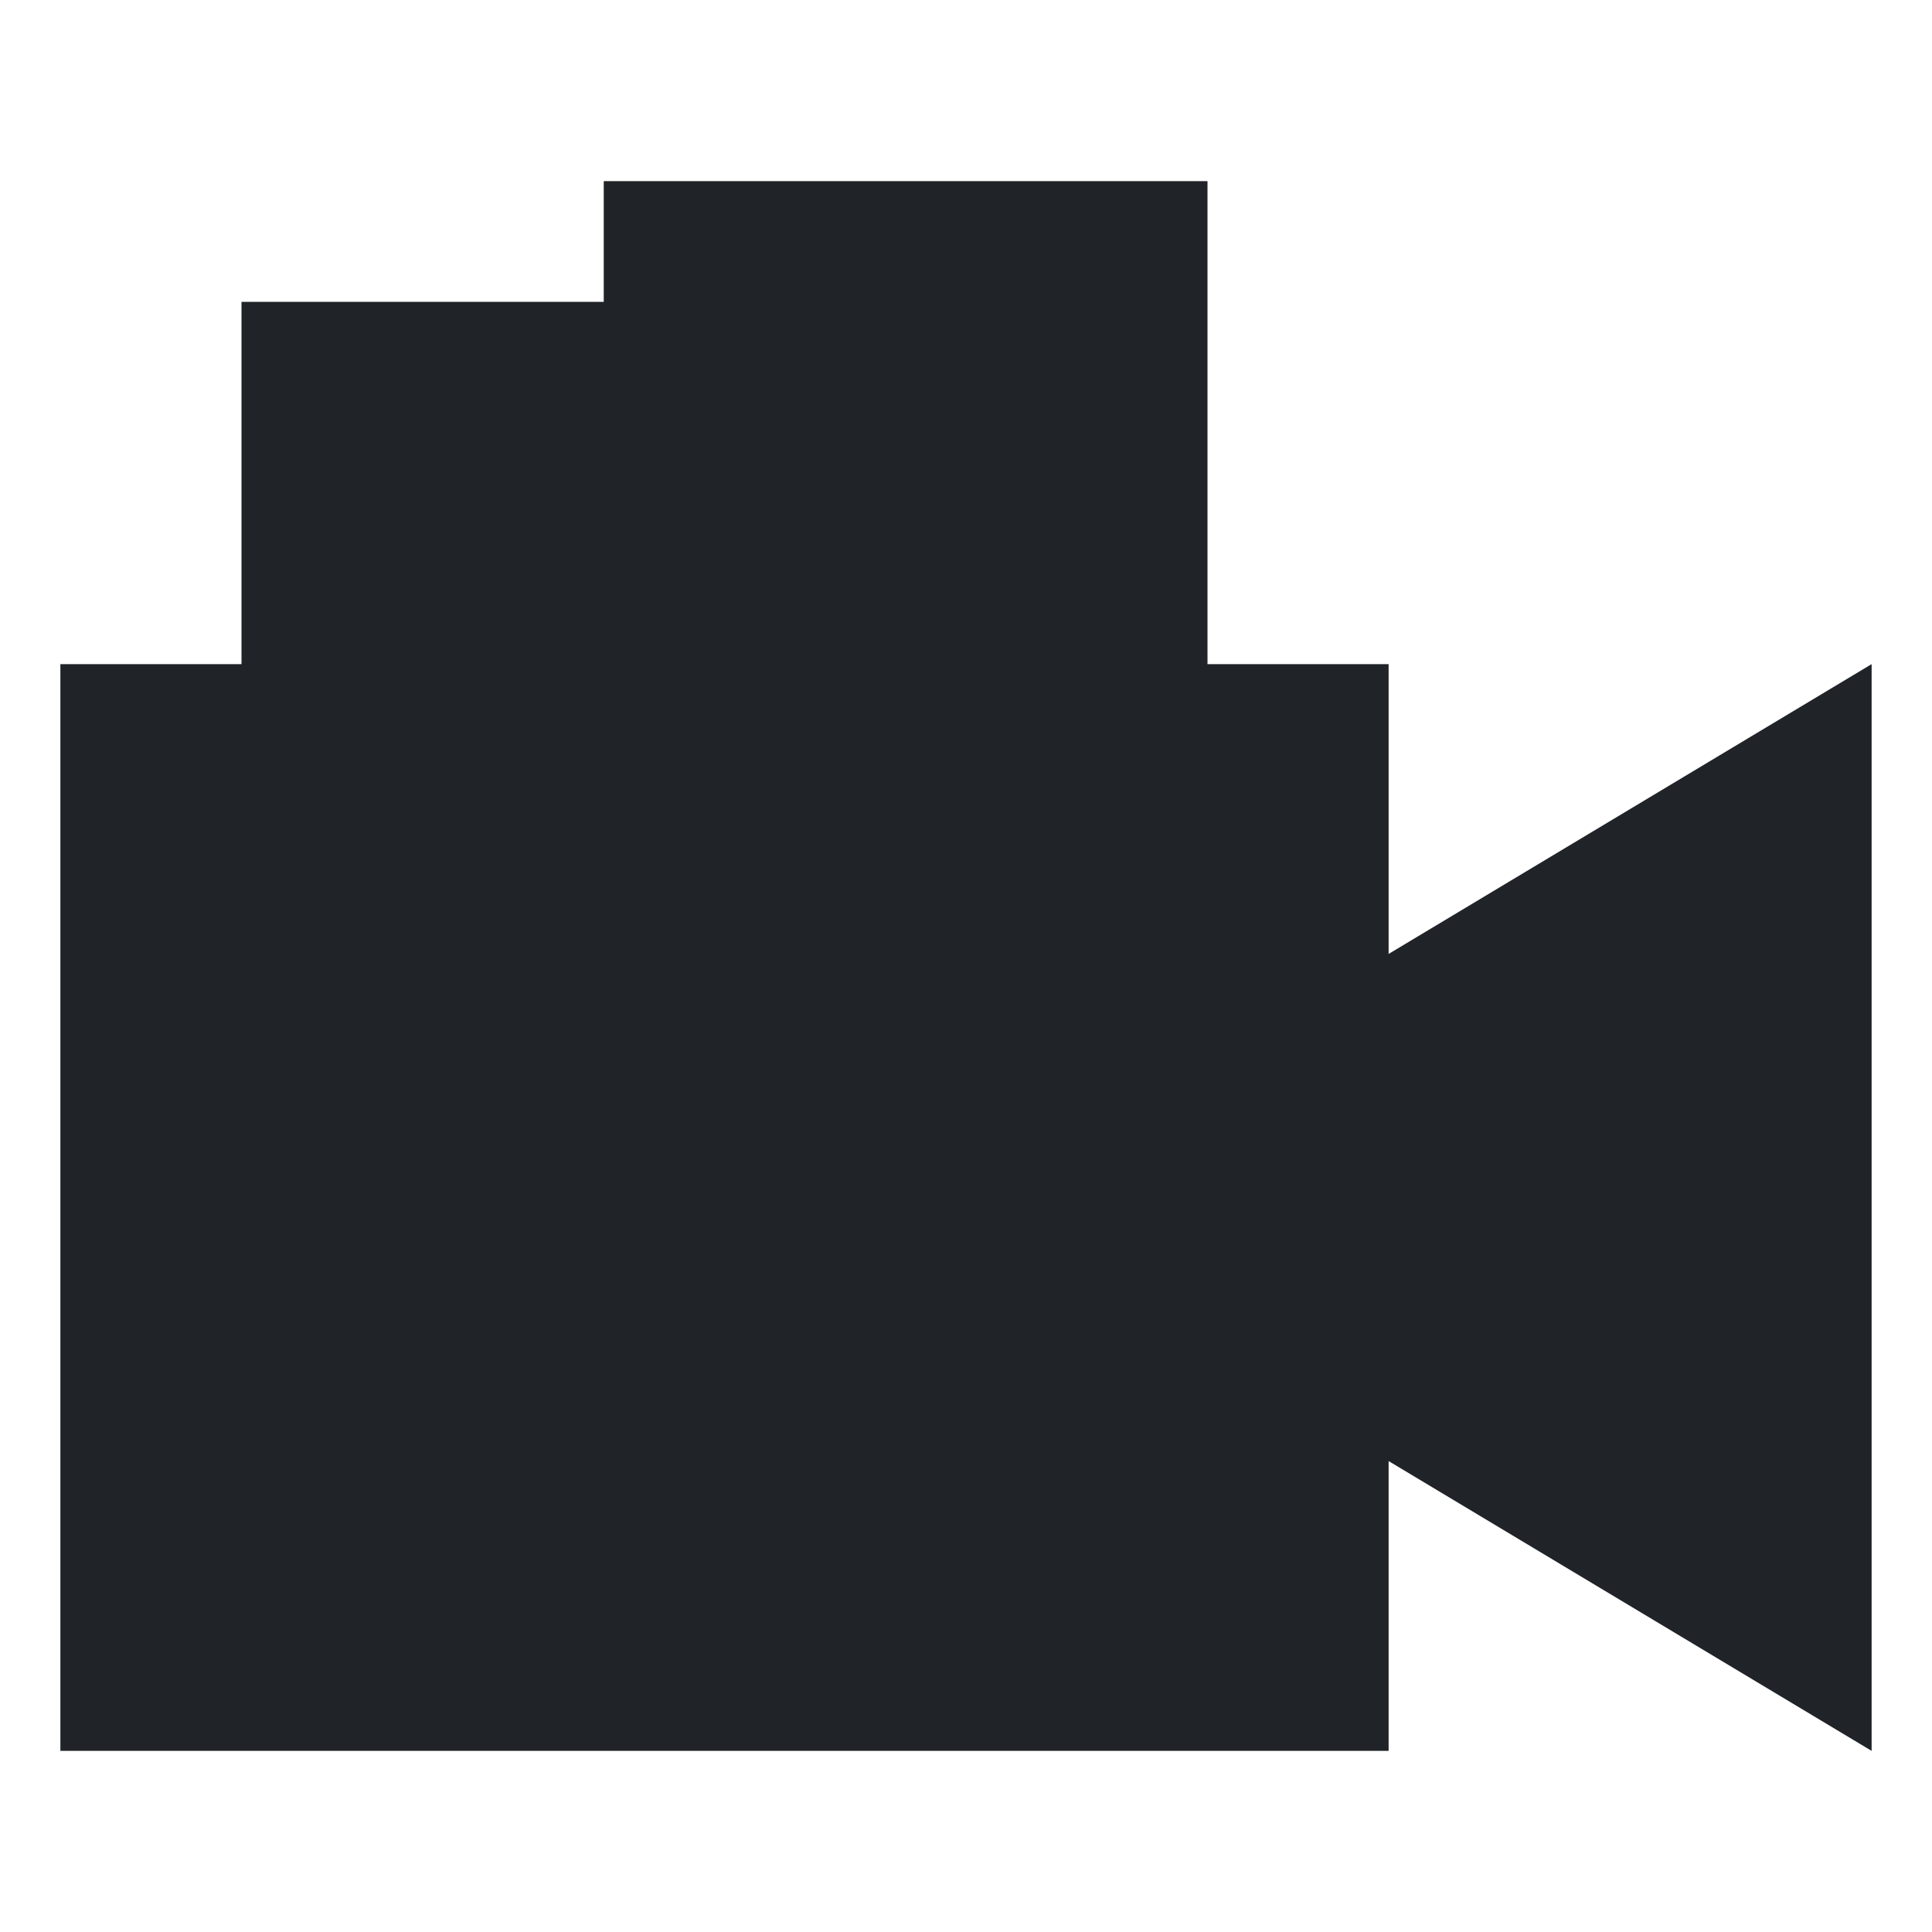 <?xml version="1.0" encoding="utf-8"?><!-- Скачано с сайта svg4.ru / Downloaded from svg4.ru -->
<svg width="800px" height="800px" viewBox="0 0 32 32" xmlns="http://www.w3.org/2000/svg">
<g fill="none" fill-rule="evenodd">
<path d="m0 0h32v32h-32z"/>
<path d="m20 3v8h3v4.8l8-4.8v18l-8-4.8v4.8h-22v-18h3v-6h6v-2z" fill="#202327"/>
</g>
</svg>